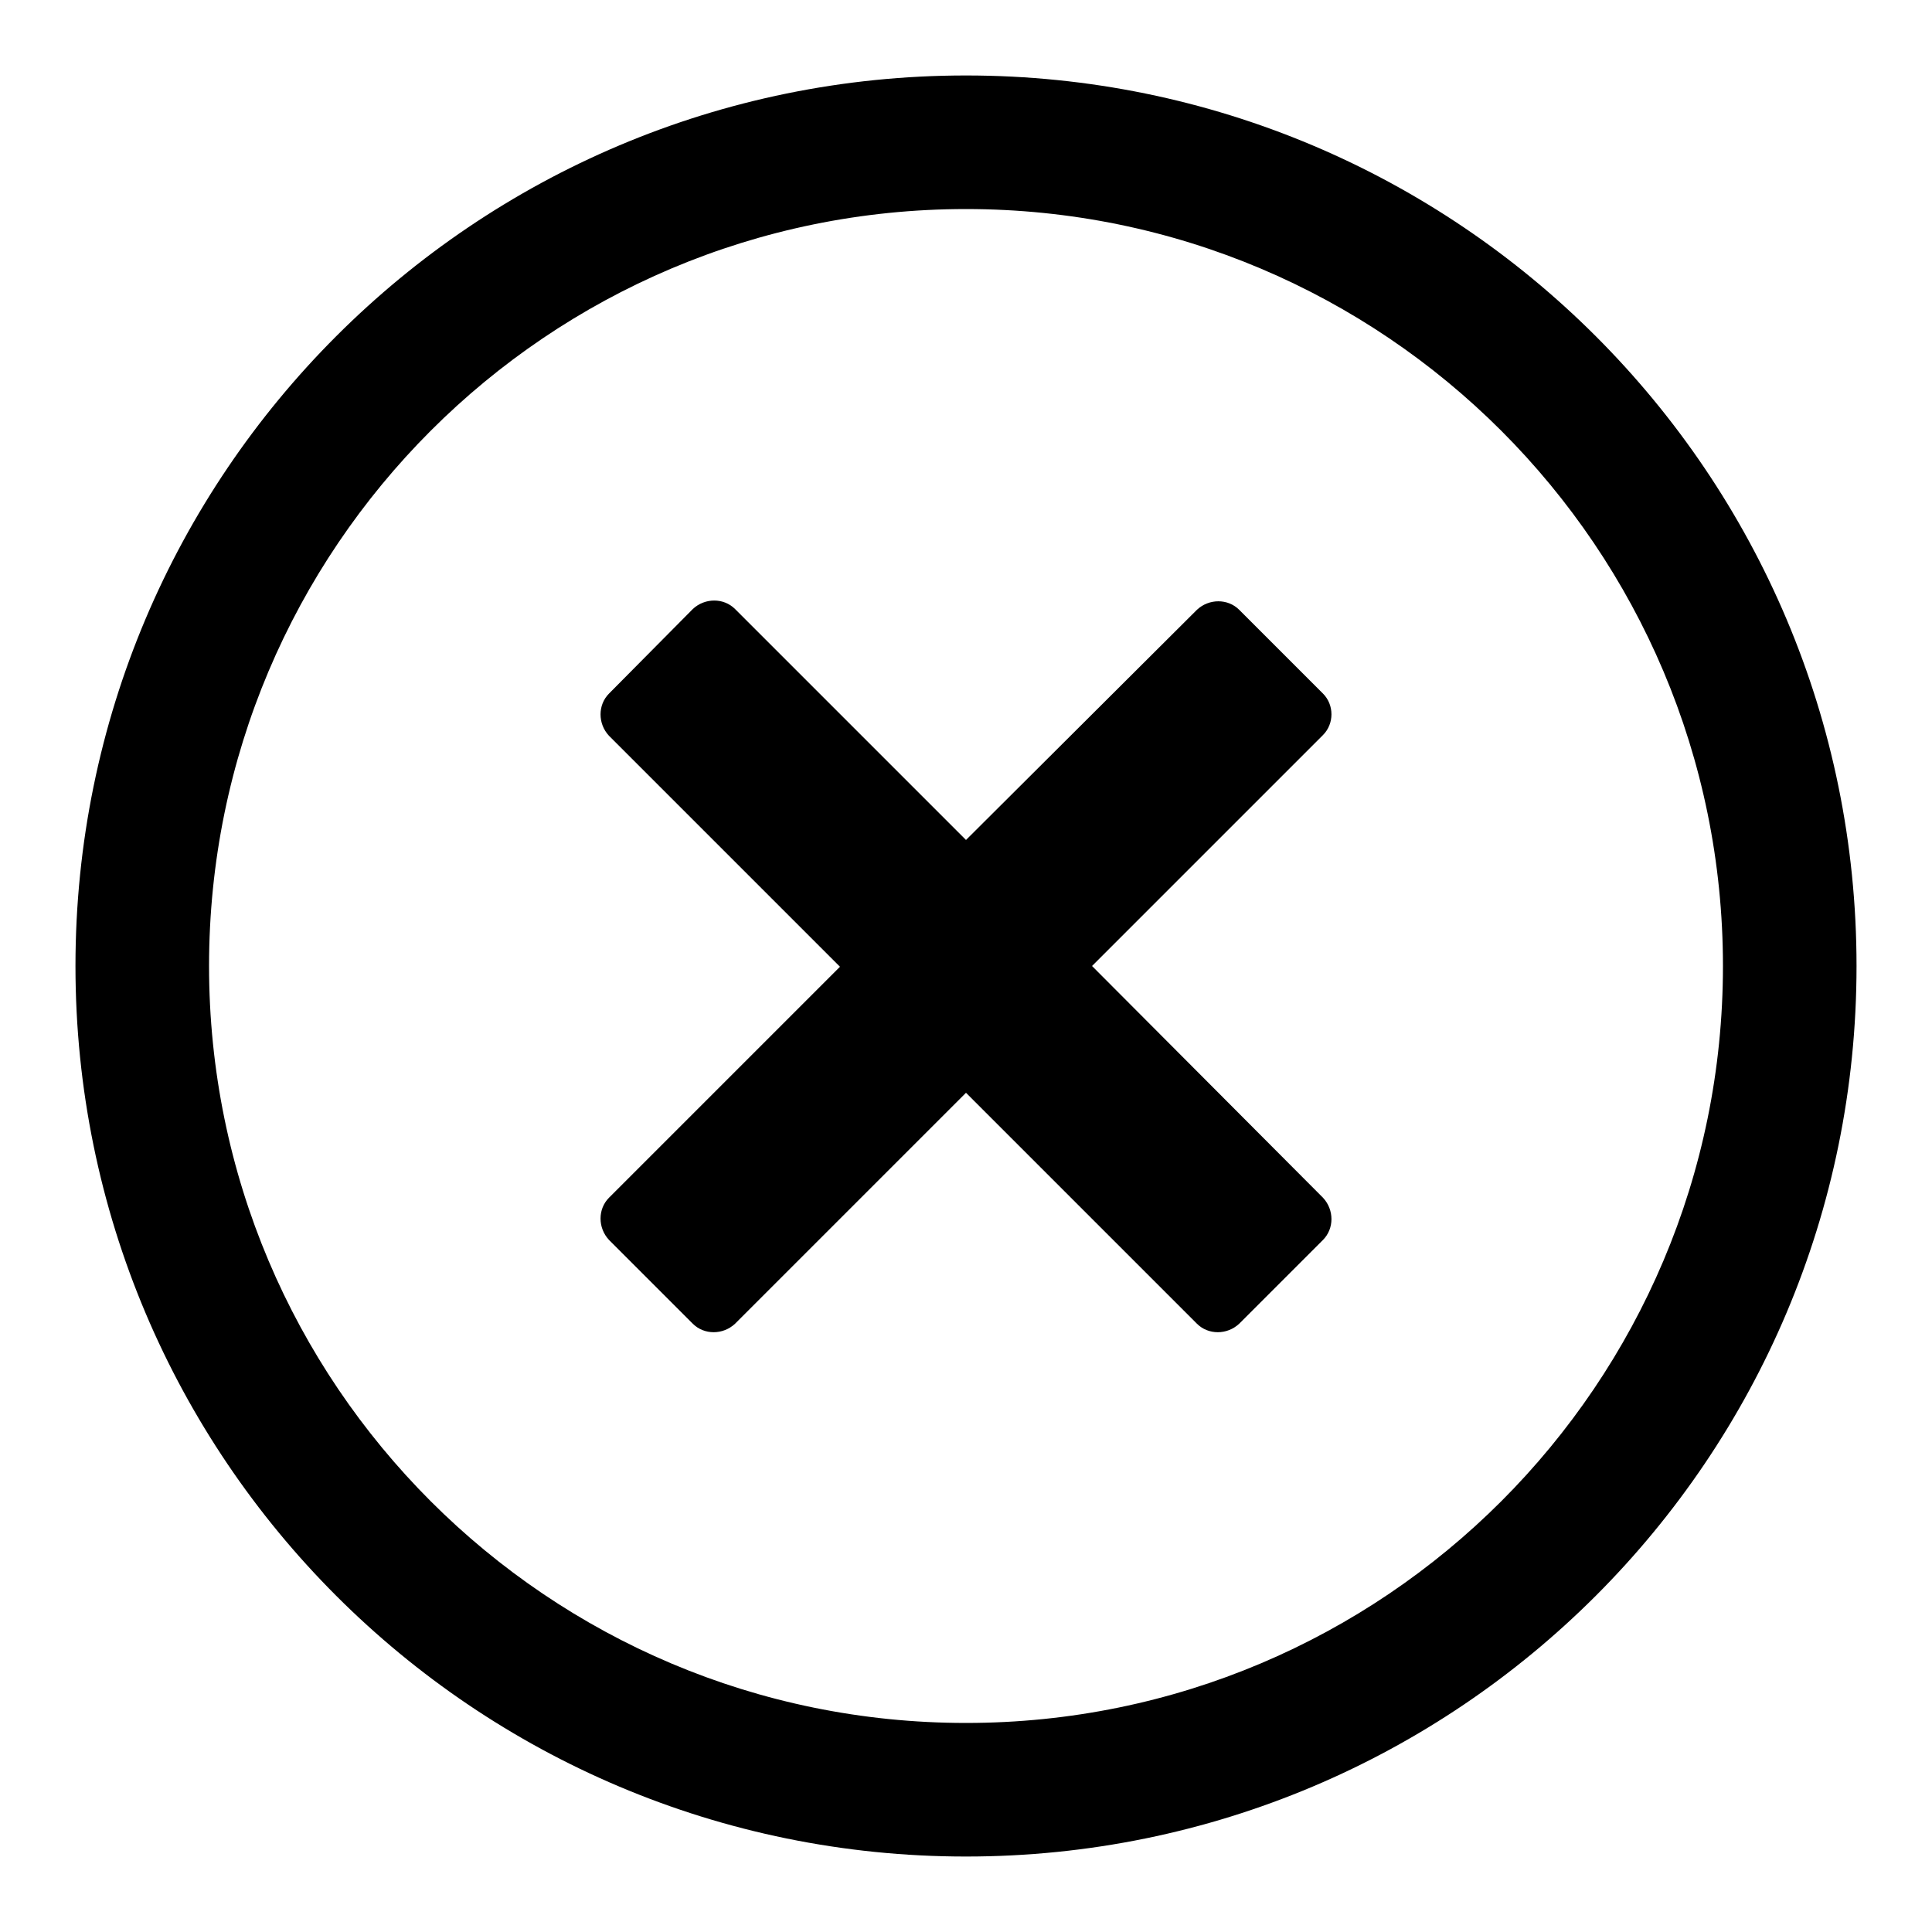 <?xml version="1.0" encoding="utf-8"?>
<!-- Svg Vector Icons : http://www.onlinewebfonts.com/icon -->
<!DOCTYPE svg PUBLIC "-//W3C//DTD SVG 1.1//EN" "http://www.w3.org/Graphics/SVG/1.1/DTD/svg11.dtd">
<svg version="1.1" xmlns="http://www.w3.org/2000/svg" xmlns:xlink="http://www.w3.org/1999/xlink" x="0px" y="0px" viewBox="0 0 256 256" enable-background="new 0 0 256 256" xml:space="preserve">
<g><g><path fill="#000000" d="M128,10C62.8,10,10,62.8,10,128c0,65.2,52.8,118,118,118c65.2,0,118-52.8,118-118C246,62.8,193.2,10,128,10z M128,228.3c-55.4,0-100.3-44.9-100.3-100.3C27.7,72.6,72.6,27.7,128,27.7c55.4,0,100.3,44.9,100.3,100.3C228.3,183.4,183.4,228.3,128,228.3z M175.3,91.9l-11.1-11.1c-1.5-1.5-4-1.5-5.6,0L128,111.3L97.4,80.7c-1.5-1.5-4-1.5-5.6,0L80.7,91.9c-1.5,1.5-1.5,4,0,5.6l30.6,30.6l-30.6,30.6c-1.5,1.5-1.5,4,0,5.6l11.1,11.1c1.5,1.5,4,1.5,5.6,0l30.6-30.6l30.6,30.6c1.5,1.5,4,1.5,5.6,0l11.1-11.1c1.5-1.5,1.5-4,0-5.6L144.7,128l30.6-30.6C176.8,95.9,176.8,93.4,175.3,91.9L175.3,91.9z"/></g></g>
</svg>